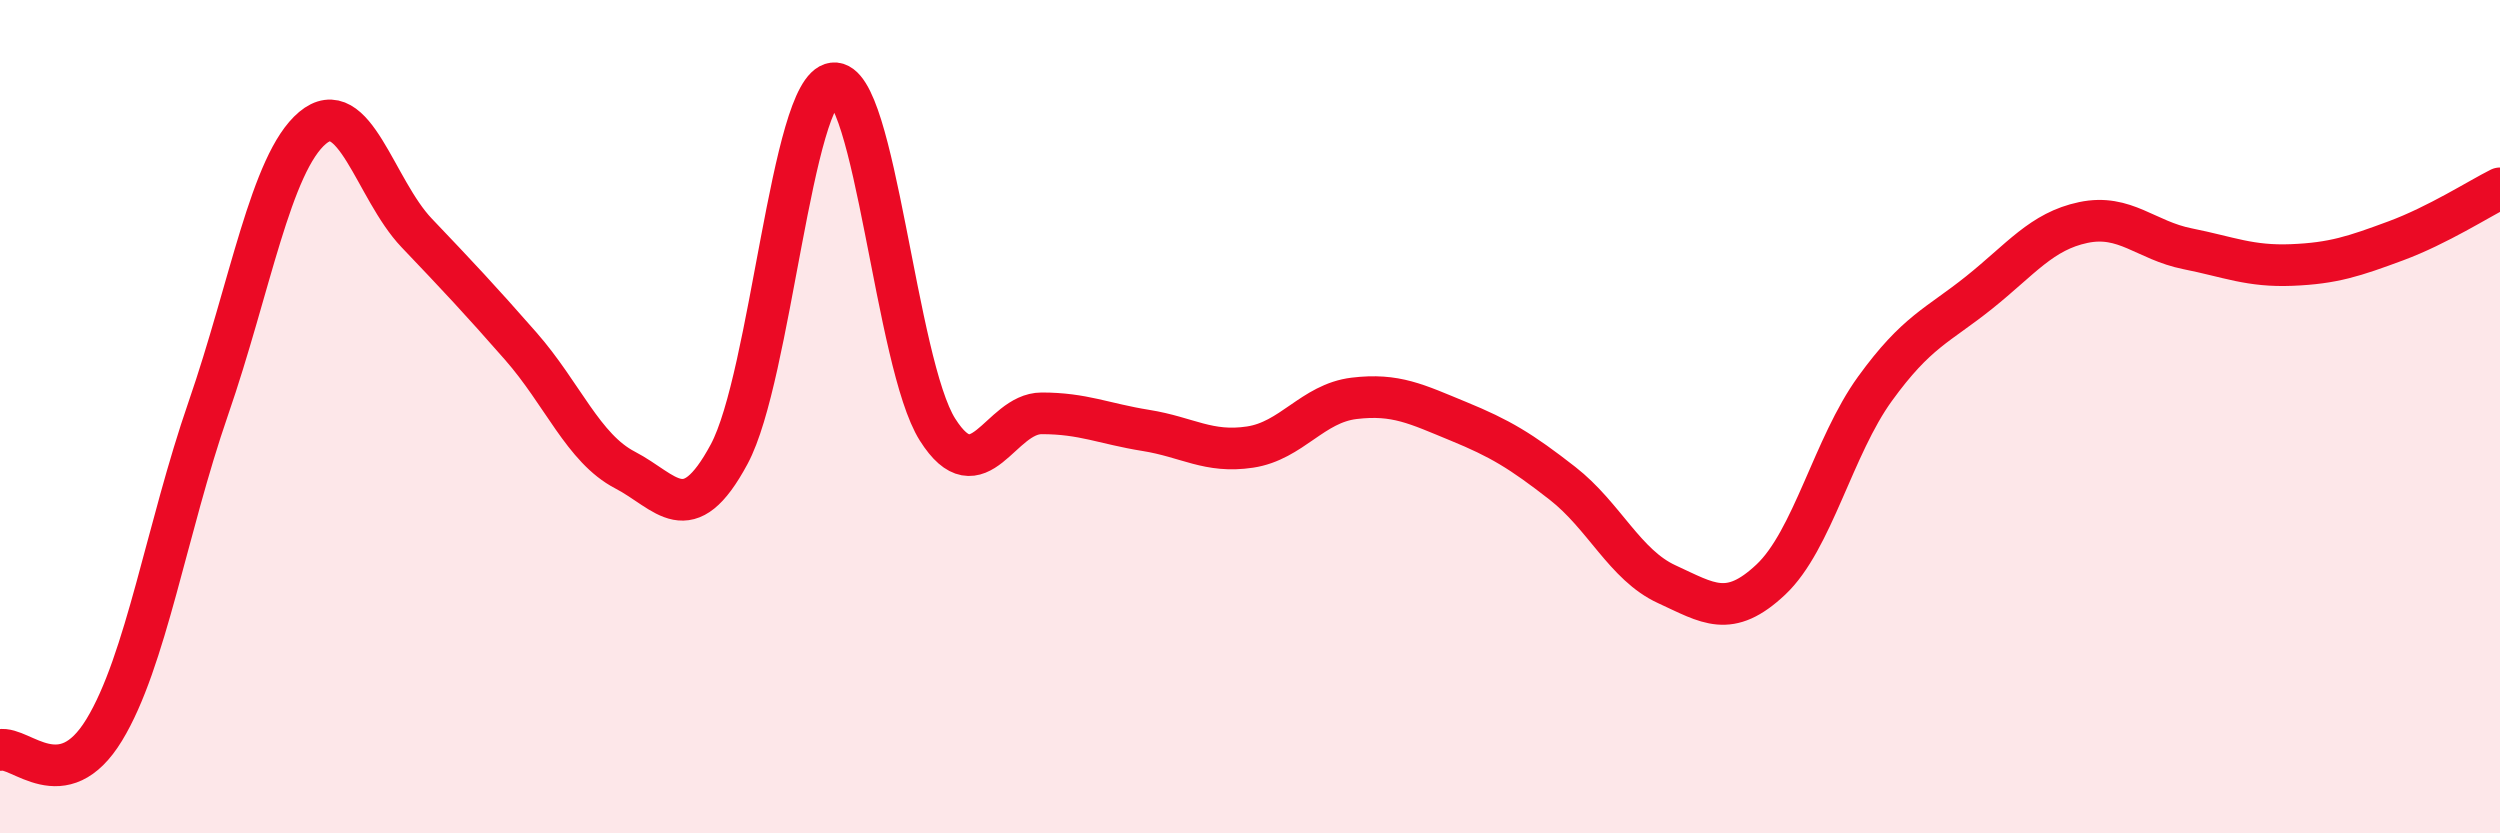 
    <svg width="60" height="20" viewBox="0 0 60 20" xmlns="http://www.w3.org/2000/svg">
      <path
        d="M 0,18 C 0.5,17.9 1.5,19.16 2.5,17.52 C 3.5,15.88 4,12.69 5,9.8 C 6,6.91 6.5,3.91 7.5,3.07 C 8.5,2.23 9,4.54 10,5.59 C 11,6.64 11.5,7.17 12.5,8.31 C 13.5,9.45 14,10.76 15,11.28 C 16,11.8 16.5,12.76 17.5,10.9 C 18.5,9.04 19,2.12 20,2 C 21,1.88 21.5,8.73 22.5,10.31 C 23.5,11.89 24,9.92 25,9.92 C 26,9.92 26.5,10.17 27.5,10.33 C 28.5,10.49 29,10.88 30,10.73 C 31,10.58 31.5,9.68 32.5,9.56 C 33.5,9.44 34,9.7 35,10.11 C 36,10.52 36.5,10.82 37.5,11.6 C 38.5,12.38 39,13.56 40,14.02 C 41,14.48 41.5,14.85 42.5,13.91 C 43.5,12.97 44,10.71 45,9.33 C 46,7.95 46.5,7.82 47.5,7.02 C 48.5,6.22 49,5.55 50,5.34 C 51,5.13 51.5,5.77 52.5,5.97 C 53.5,6.17 54,6.4 55,6.36 C 56,6.32 56.5,6.15 57.5,5.78 C 58.5,5.41 59.5,4.77 60,4.52L60 20L0 20Z"
        fill="#EB0A25"
        opacity="0.1"
        stroke-linecap="round"
        stroke-linejoin="round"
      />
      <path
        d="M 0,18 C 0.5,17.9 1.5,19.16 2.5,17.52 C 3.5,15.88 4,12.69 5,9.8 C 6,6.91 6.5,3.91 7.5,3.07 C 8.5,2.23 9,4.54 10,5.59 C 11,6.64 11.5,7.17 12.5,8.31 C 13.5,9.45 14,10.76 15,11.28 C 16,11.8 16.5,12.76 17.5,10.9 C 18.5,9.04 19,2.12 20,2 C 21,1.88 21.5,8.73 22.5,10.31 C 23.5,11.89 24,9.92 25,9.92 C 26,9.92 26.5,10.17 27.5,10.33 C 28.5,10.49 29,10.88 30,10.73 C 31,10.58 31.5,9.68 32.5,9.56 C 33.5,9.44 34,9.7 35,10.11 C 36,10.52 36.5,10.82 37.5,11.6 C 38.5,12.38 39,13.56 40,14.02 C 41,14.48 41.5,14.85 42.5,13.91 C 43.5,12.97 44,10.71 45,9.33 C 46,7.95 46.5,7.82 47.5,7.02 C 48.5,6.22 49,5.55 50,5.34 C 51,5.13 51.5,5.77 52.5,5.97 C 53.5,6.17 54,6.4 55,6.36 C 56,6.32 56.5,6.15 57.5,5.78 C 58.5,5.41 59.5,4.77 60,4.52"
        stroke="#EB0A25"
        stroke-width="1"
        fill="none"
        stroke-linecap="round"
        stroke-linejoin="round"
      />
    </svg>
  